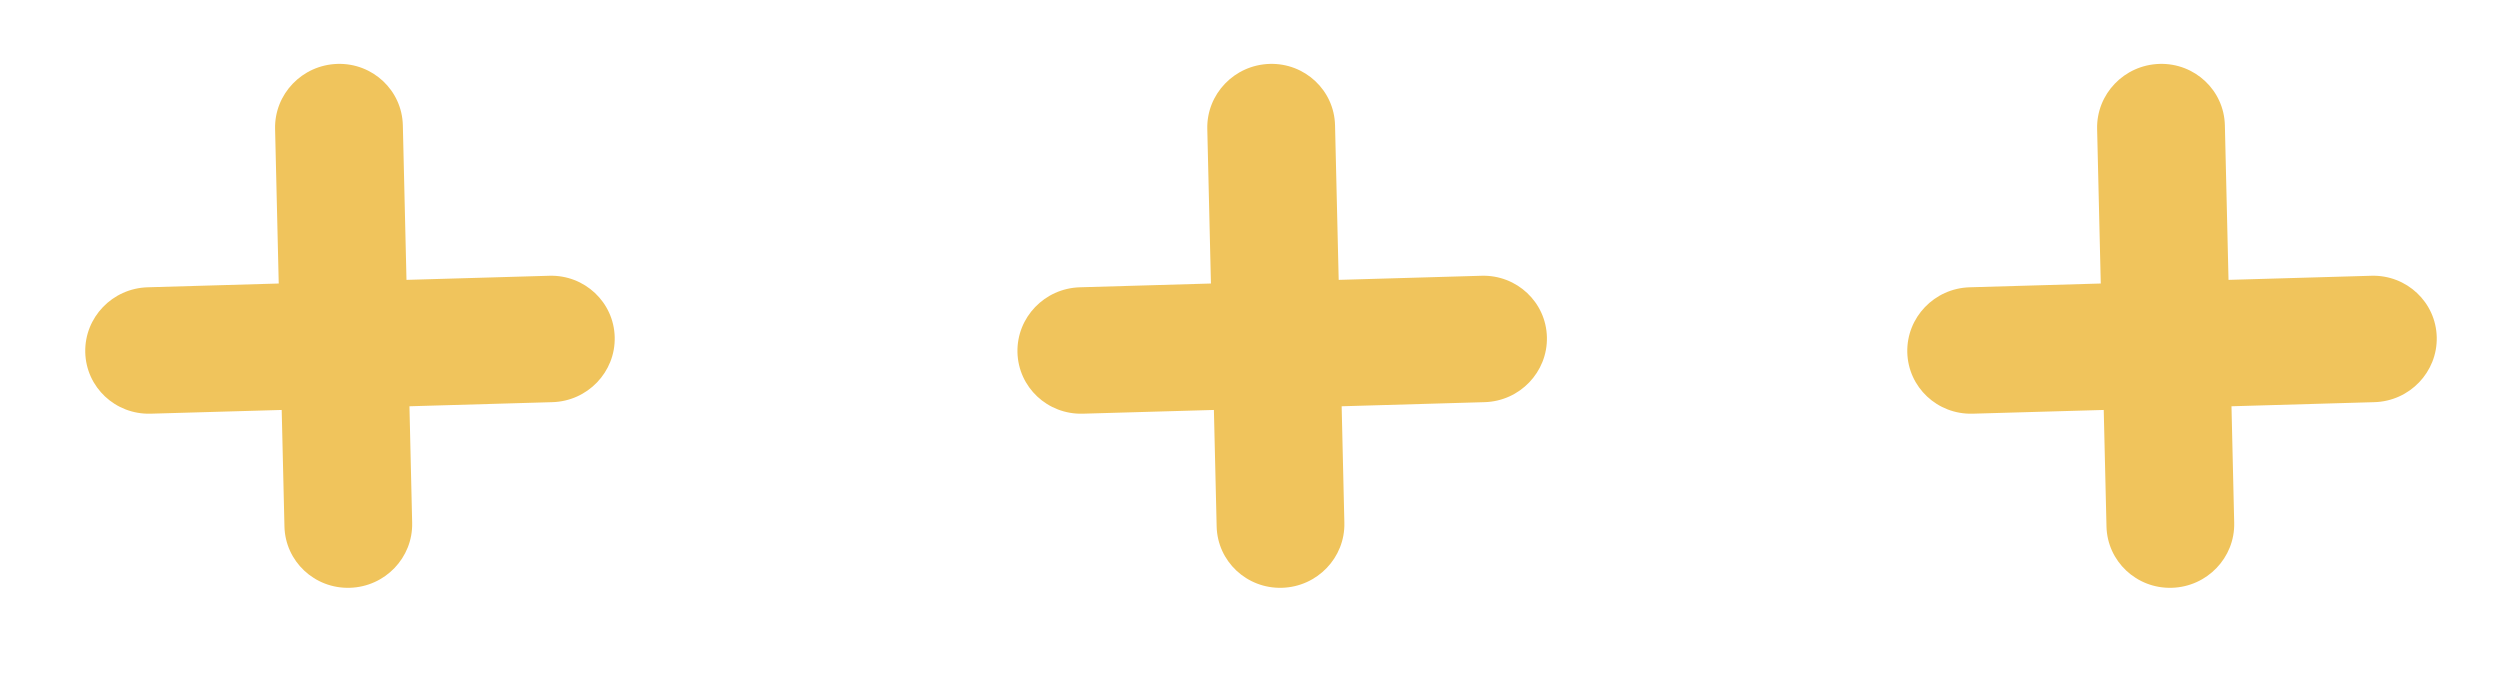<?xml version="1.0" encoding="UTF-8"?> <svg xmlns="http://www.w3.org/2000/svg" width="59" height="16" viewBox="0 0 59 16" fill="none"> <path fill-rule="evenodd" clip-rule="evenodd" d="M13.035 9.491C13.867 9.468 14.527 8.78 14.507 7.957C14.488 7.133 13.797 6.484 12.965 6.508L9.593 6.605L9.507 2.957C9.488 2.133 8.797 1.484 7.965 1.508C7.132 1.532 6.473 2.219 6.492 3.043L6.578 6.691L3.485 6.78C2.652 6.804 1.993 7.491 2.012 8.315C2.032 9.139 2.722 9.787 3.555 9.763L6.648 9.675L6.713 12.424C6.732 13.248 7.423 13.896 8.255 13.872C9.088 13.848 9.747 13.161 9.727 12.338L9.663 9.588L13.035 9.491Z" fill="#F0C45C"></path> <path fill-rule="evenodd" clip-rule="evenodd" d="M35.035 9.491C35.867 9.468 36.526 8.78 36.507 7.957C36.488 7.133 35.797 6.484 34.965 6.508L31.593 6.605L31.507 2.957C31.488 2.133 30.797 1.484 29.965 1.508C29.132 1.532 28.473 2.219 28.492 3.043L28.578 6.691L25.485 6.78C24.652 6.804 23.993 7.491 24.012 8.315C24.032 9.139 24.722 9.787 25.555 9.763L28.648 9.675L28.713 12.424C28.732 13.248 29.423 13.896 30.255 13.872C31.087 13.848 31.747 13.161 31.727 12.338L31.663 9.588L35.035 9.491Z" fill="#F0C45C"></path> <path fill-rule="evenodd" clip-rule="evenodd" d="M56.035 9.491C56.867 9.468 57.526 8.78 57.507 7.957C57.488 7.133 56.797 6.484 55.965 6.508L52.593 6.605L52.507 2.957C52.488 2.133 51.797 1.484 50.965 1.508C50.132 1.532 49.473 2.219 49.492 3.043L49.578 6.691L46.484 6.78C45.652 6.804 44.993 7.491 45.012 8.315C45.032 9.139 45.722 9.787 46.555 9.763L49.648 9.675L49.713 12.424C49.732 13.248 50.423 13.896 51.255 13.872C52.087 13.848 52.747 13.161 52.727 12.338L52.663 9.588L56.035 9.491Z" fill="#F0C45C"></path> </svg> 